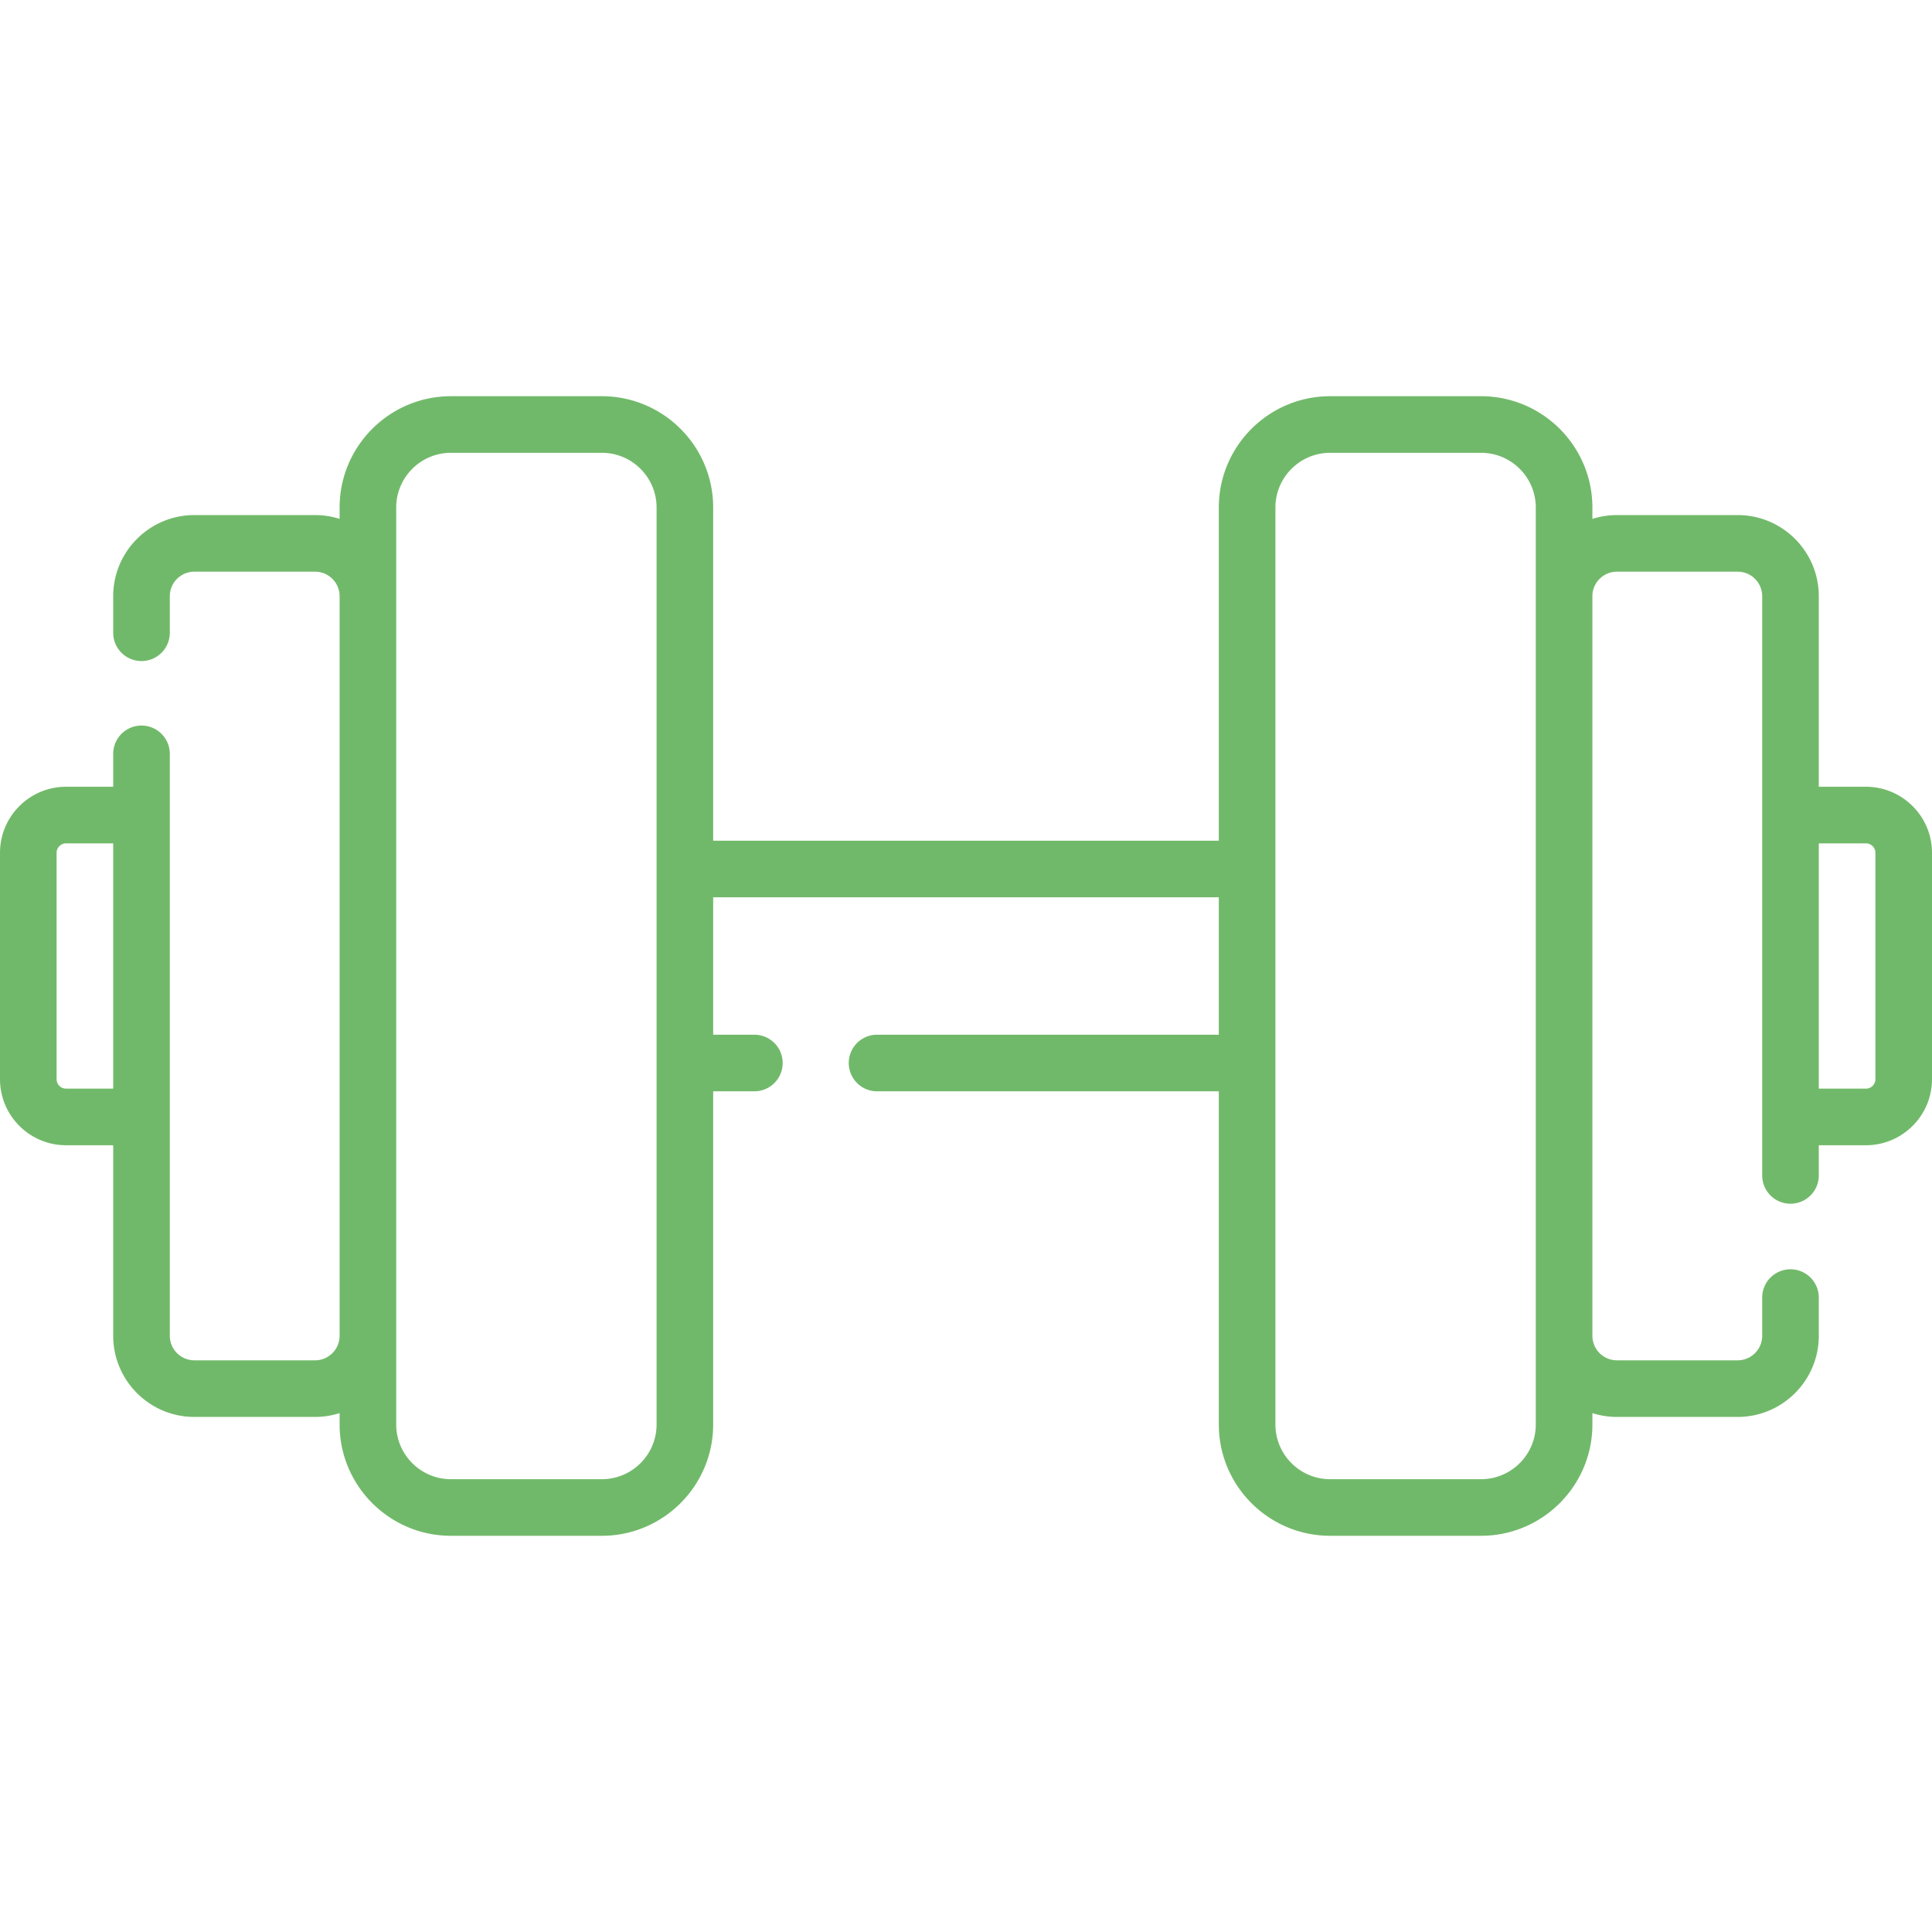 <svg xmlns="http://www.w3.org/2000/svg" width="512" height="512" fill="#71b96a"><path d="M494.5 208.5H482V158c0-11.855-9.645-21.5-21.5-21.5h-32c-2.265 0-4.448.357-6.5 1.01v-3.01c0-16.266-13.234-29.5-29.5-29.5h-40c-16.266 0-29.5 13.234-29.5 29.5v88.291H189V134.5c0-16.266-13.234-29.5-29.5-29.5h-40c-16.266 0-29.5 13.234-29.5 29.5v3.01a21.4 21.4 0 0 0-6.5-1.01h-32c-11.855 0-21.5 9.645-21.5 21.5v9.687a7.5 7.5 0 0 0 15 0V158c0-3.584 2.916-6.5 6.5-6.5h32c3.584 0 6.5 2.916 6.5 6.5v196c0 3.584-2.916 6.5-6.5 6.5h-32A6.51 6.51 0 0 1 45 354V199.779a7.5 7.5 0 0 0-15 0v8.721H17.5C7.851 208.5 0 216.351 0 226v60c0 9.649 7.851 17.5 17.5 17.5H30V354c0 11.855 9.645 21.5 21.5 21.5h32c2.265 0 4.448-.357 6.5-1.01v3.01c0 16.266 13.234 29.5 29.5 29.5h40c16.266 0 29.5-13.234 29.5-29.5v-88.291h10.916a7.5 7.5 0 0 0 0-15H189v-36.418h134v36.418h-90.572a7.5 7.5 0 0 0 0 15H323V377.5c0 16.266 13.234 29.5 29.5 29.5h40c16.266 0 29.5-13.234 29.5-29.5v-3.01a21.4 21.4 0 0 0 6.5 1.01h32c11.855 0 21.5-9.645 21.5-21.5v-10.128a7.5 7.5 0 0 0-15 0V354c0 3.584-2.916 6.5-6.5 6.5h-32a6.51 6.51 0 0 1-6.5-6.5V158c0-3.584 2.916-6.5 6.5-6.5h32c3.584 0 6.5 2.916 6.5 6.5v153.5a7.5 7.5 0 0 0 15 0v-8h12.5c9.649 0 17.5-7.851 17.5-17.5v-60c0-9.649-7.851-17.5-17.5-17.5m-477 80A2.503 2.503 0 0 1 15 286v-60c0-1.378 1.122-2.5 2.5-2.5H30v65zm156.5 89c0 7.995-6.505 14.5-14.5 14.5h-40c-7.995 0-14.5-6.505-14.5-14.5v-243c0-7.995 6.505-14.5 14.5-14.5h40c7.995 0 14.5 6.505 14.5 14.5zm233 0c0 7.995-6.505 14.5-14.5 14.5h-40c-7.995 0-14.5-6.505-14.5-14.5v-243c0-7.995 6.505-14.5 14.5-14.5h40c7.995 0 14.5 6.505 14.5 14.5zm90-91.5c0 1.378-1.122 2.5-2.5 2.5H482v-65h12.5c1.378 0 2.5 1.122 2.5 2.5z"/></svg>